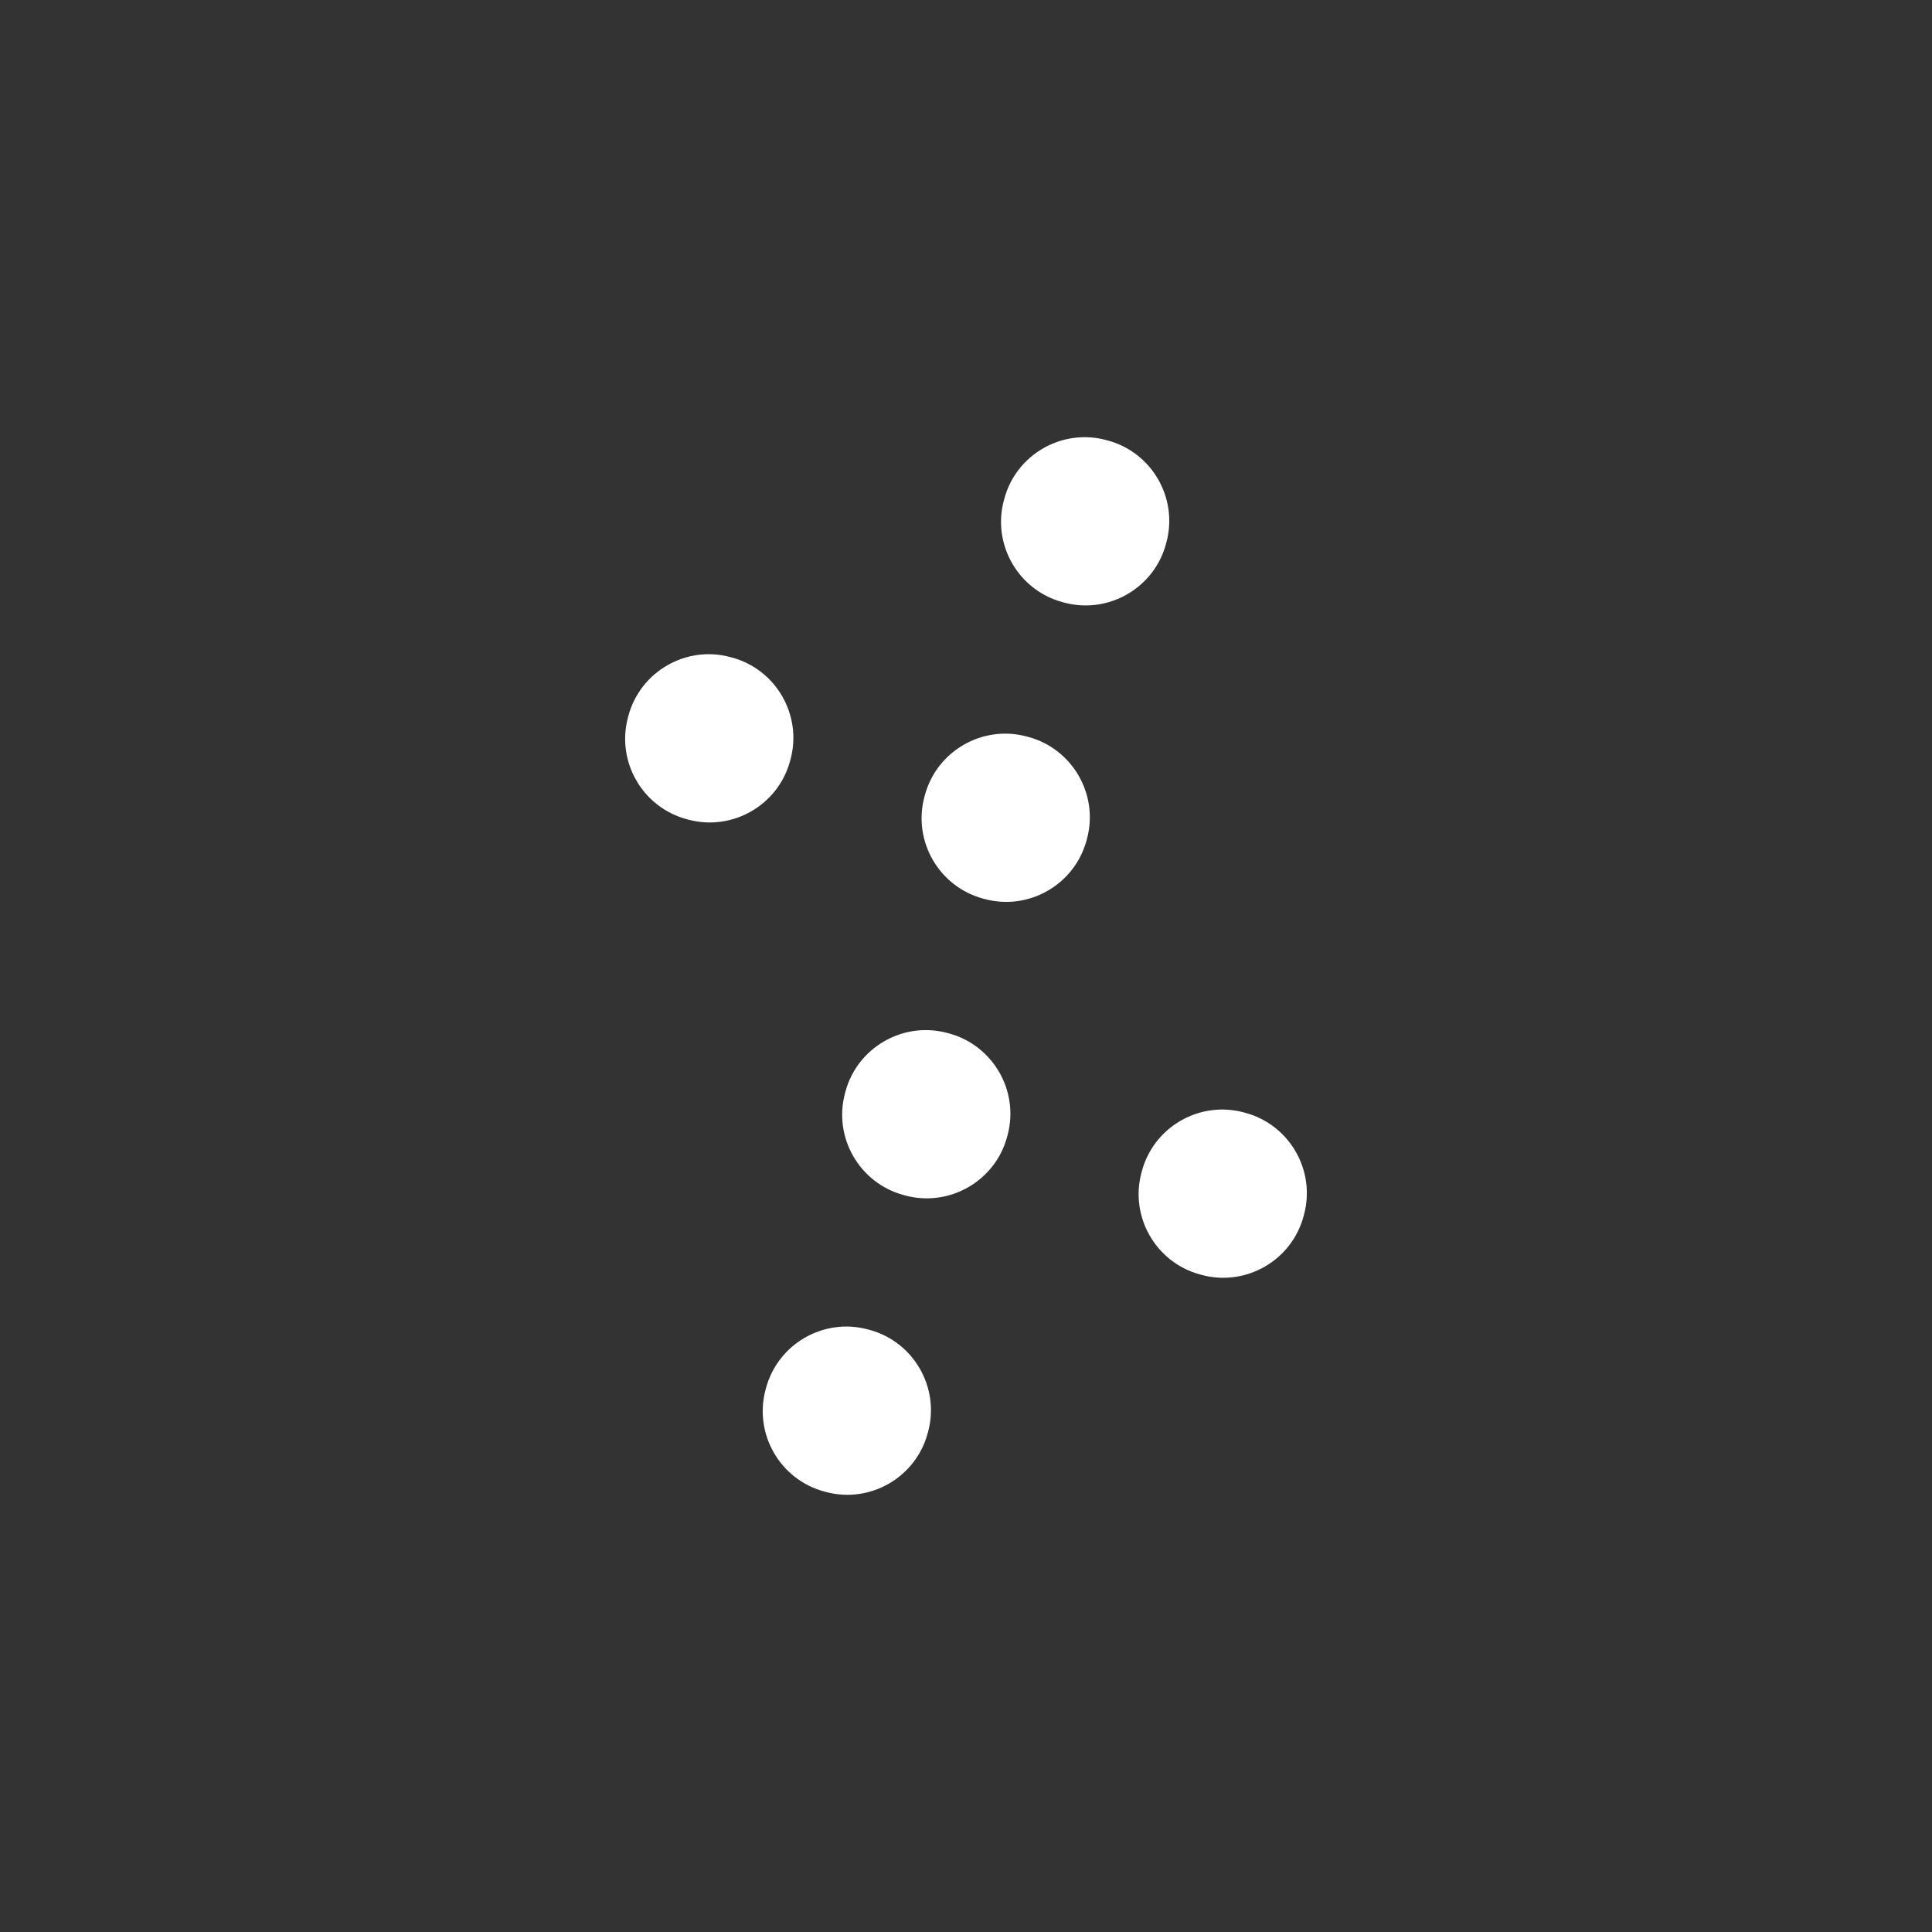 <?xml version="1.0" encoding="UTF-8" standalone="no"?>
<!DOCTYPE svg PUBLIC "-//W3C//DTD SVG 1.1//EN" "http://www.w3.org/Graphics/SVG/1.1/DTD/svg11.dtd">
<!-- Created with Vectornator (http://vectornator.io/) -->
<svg height="500.0pt" stroke-miterlimit="10" style="fill-rule:nonzero;clip-rule:evenodd;stroke-linecap:round;stroke-linejoin:round;" version="1.1" viewBox="0 0 500 500" width="500.0pt" xml:space="preserve" xmlns="http://www.w3.org/2000/svg" xmlns:xlink="http://www.w3.org/1999/xlink">
<rect x="0" y="0" width="500" height="500" fill="#333333" stroke="none"/>
<defs/>
<g id="Untitled">
<g opacity="1">
<clipPath clip-rule="nonzero" id="ClipPath">
<path d="M0 0L500 0L500 500L0 500L0 0Z"/>
</clipPath>
<g clip-path="url(#ClipPath)">
<path d="M240.089 370.913L240.198 370.496C243.266 359.057 236.432 347.224 224.993 344.156L224.576 344.043C213.133 340.979 201.3 347.813 198.237 359.252L198.123 359.669C195.06 371.112 201.89 382.945 213.332 386.009L213.746 386.122C225.189 389.186 237.022 382.356 240.089 370.913M204.594 196.494L204.481 196.911C201.417 208.354 189.584 215.184 178.142 212.12L177.724 212.007C166.285 208.94 159.452 197.107 162.519 185.668L162.628 185.25C165.696 173.807 177.529 166.974 188.968 170.041L189.385 170.155C200.828 173.218 207.658 185.051 204.594 196.494M266.108 190.71L265.691 190.601C254.252 187.533 242.415 194.367 239.352 205.81L239.238 206.223C236.175 217.666 243.004 229.499 254.447 232.563L254.865 232.676C266.304 235.743 278.136 228.91 281.204 217.467L281.317 217.053C284.381 205.611 277.551 193.778 266.108 190.71M259.911 129.086L259.798 129.5C256.73 140.943 263.564 152.776 275.007 155.843L275.42 155.953C286.863 159.02 298.696 152.187 301.763 140.748L301.873 140.33C304.94 128.887 298.107 117.054 286.664 113.991L286.25 113.878C274.807 110.814 262.975 117.644 259.911 129.086M295.406 303.506L295.515 303.088C298.583 291.645 310.416 284.816 321.858 287.879L322.272 287.993C333.715 291.056 340.548 302.889 337.481 314.332L337.368 314.749C334.304 326.192 322.471 333.022 311.028 329.958L310.611 329.845C299.172 326.778 292.338 314.945 295.406 303.506M233.888 309.286L234.305 309.399C245.748 312.462 257.581 305.633 260.649 294.19L260.758 293.776C263.825 282.334 256.992 270.501 245.549 267.433L245.135 267.324C233.693 264.256 221.86 271.09 218.792 282.533L218.683 282.946C215.615 294.389 222.449 306.222 233.888 309.286" fill="#ffffff" fill-rule="evenodd" opacity="1" stroke="none"/>
</g>
</g>
</g>
</svg>
